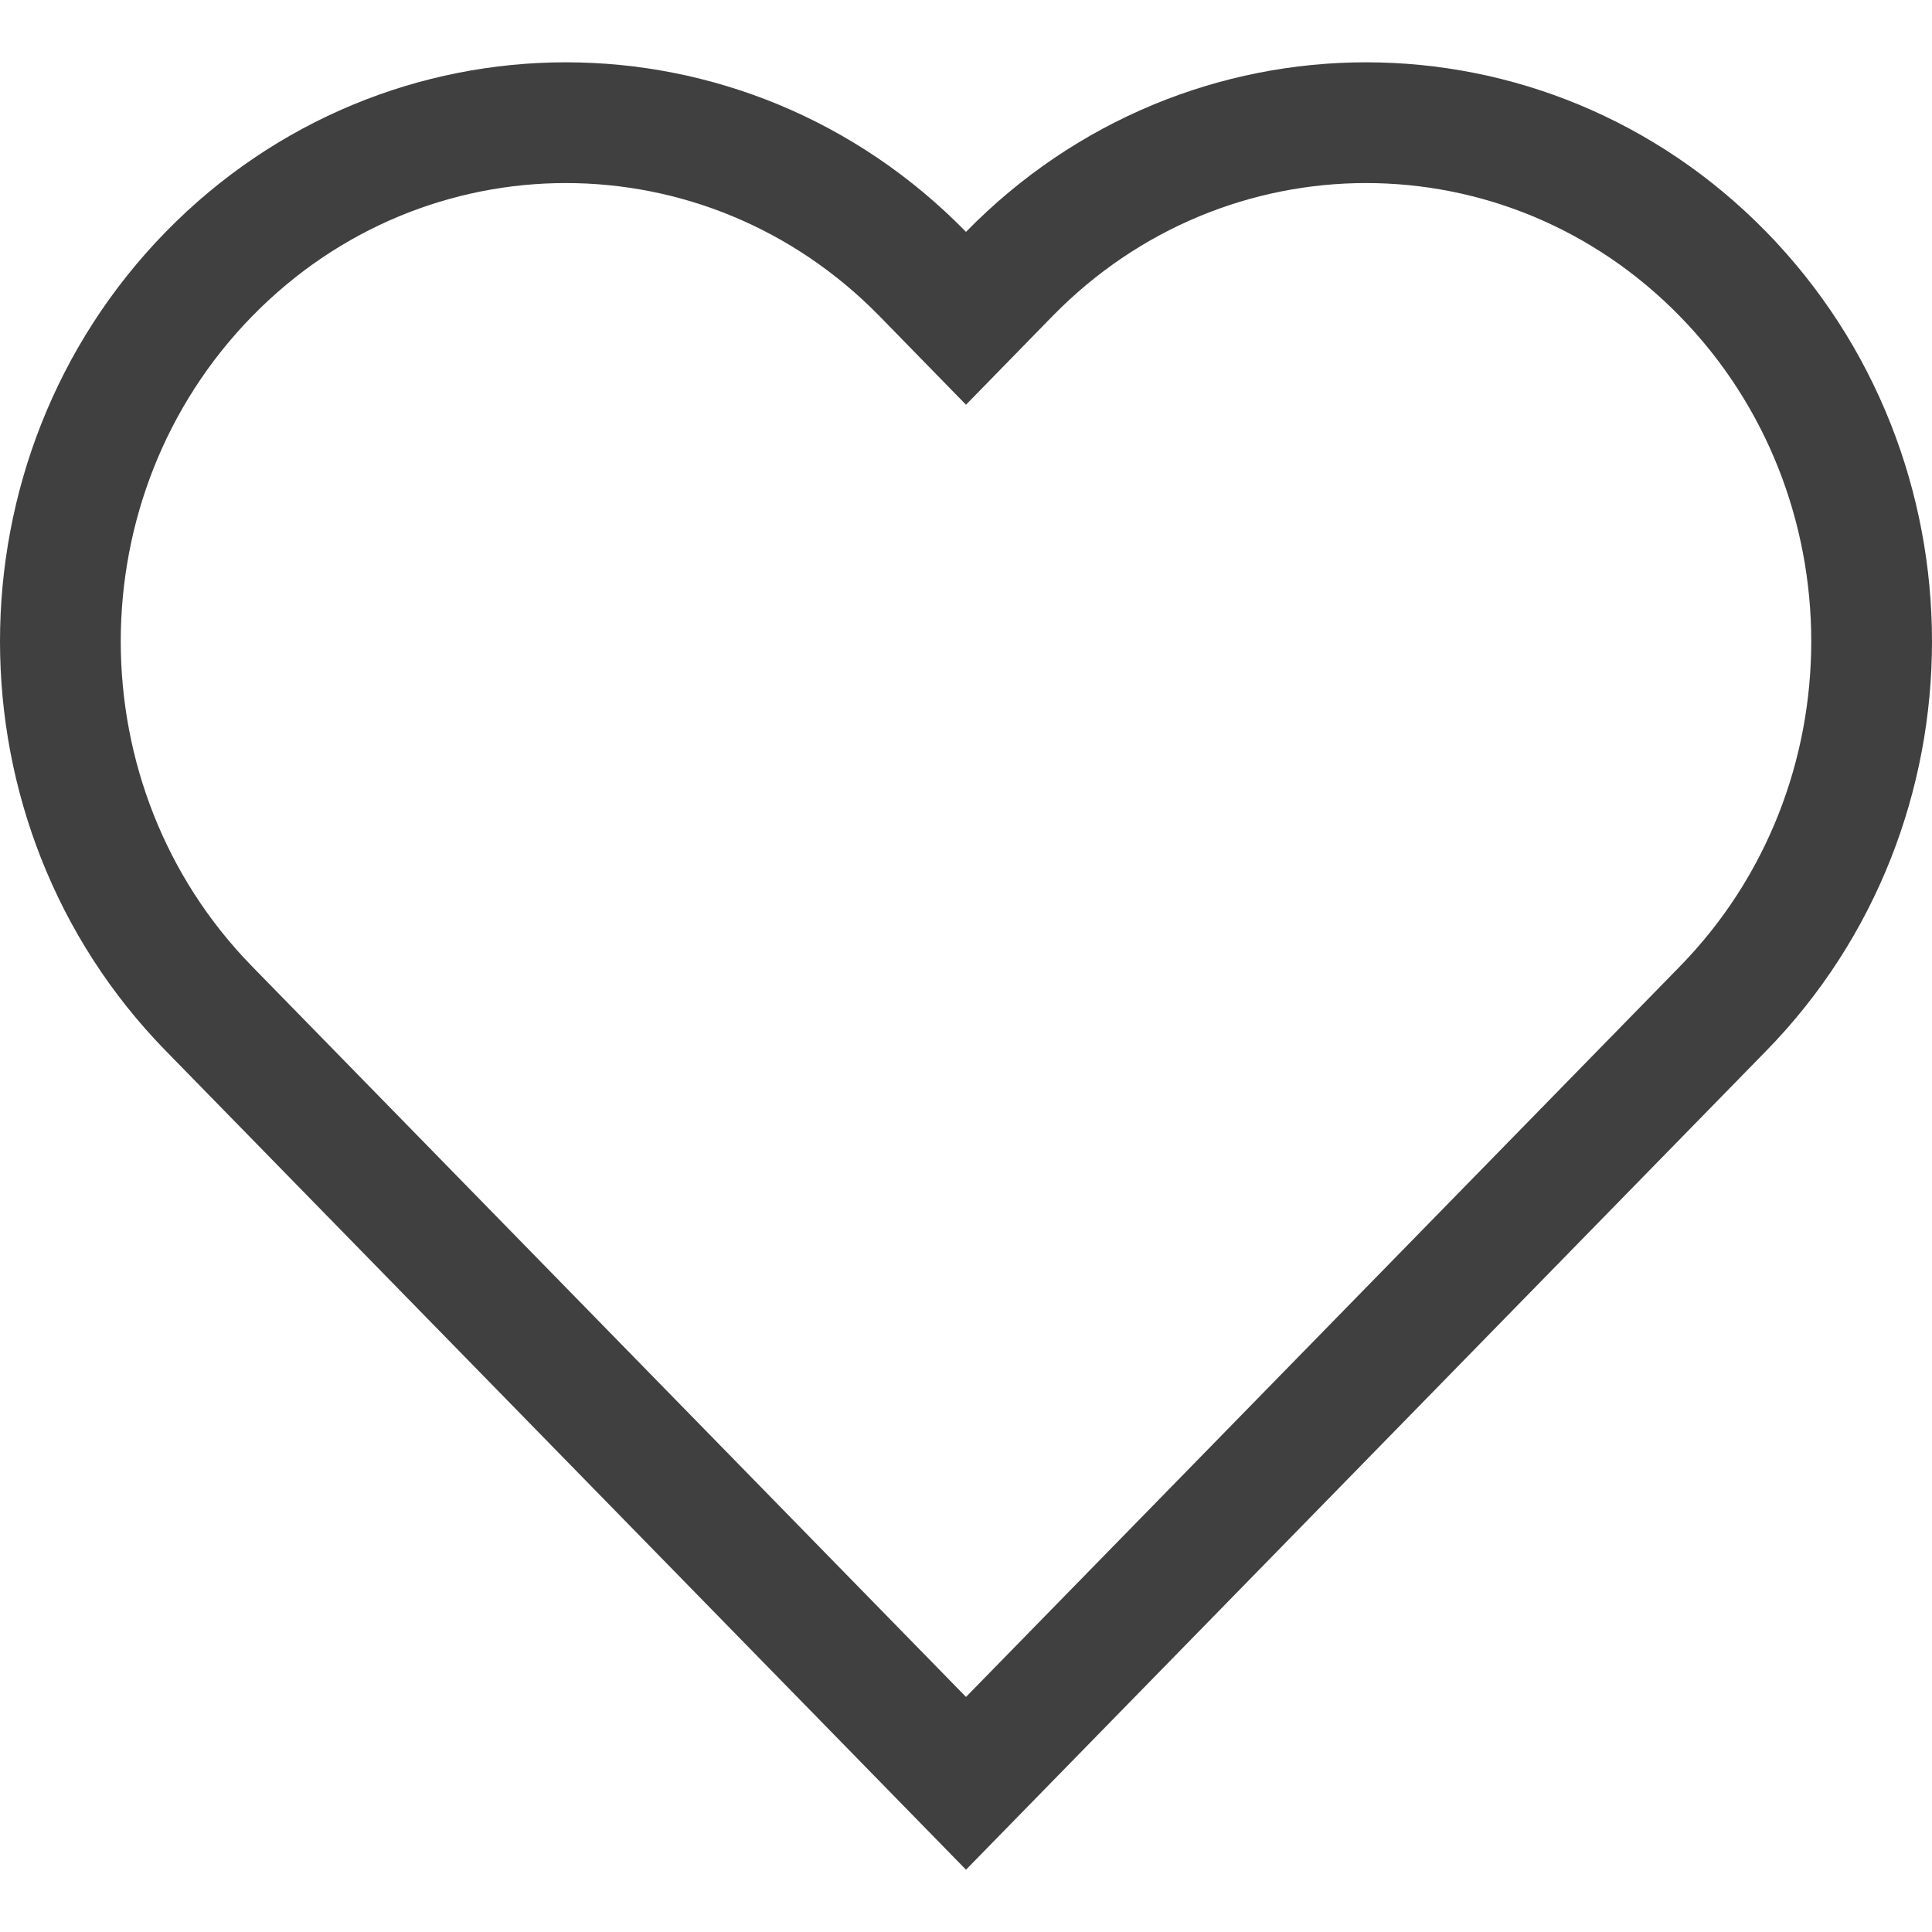 <?xml version="1.0" encoding="UTF-8"?>
<svg xmlns="http://www.w3.org/2000/svg" width="24" height="24" viewBox="0 0 24 24" fill="none">
  <path d="M12 22.153L2.595 12.529C0.135 10.012 0.135 5.923 2.595 3.405C5.046 0.897 9.013 0.897 11.464 3.405L12 3.954L12.536 3.405C14.987 0.897 18.954 0.897 21.405 3.405C23.865 5.923 23.865 10.012 21.405 12.529L12 22.153Z" stroke="#404040" stroke-width="1.5"></path>
</svg>
